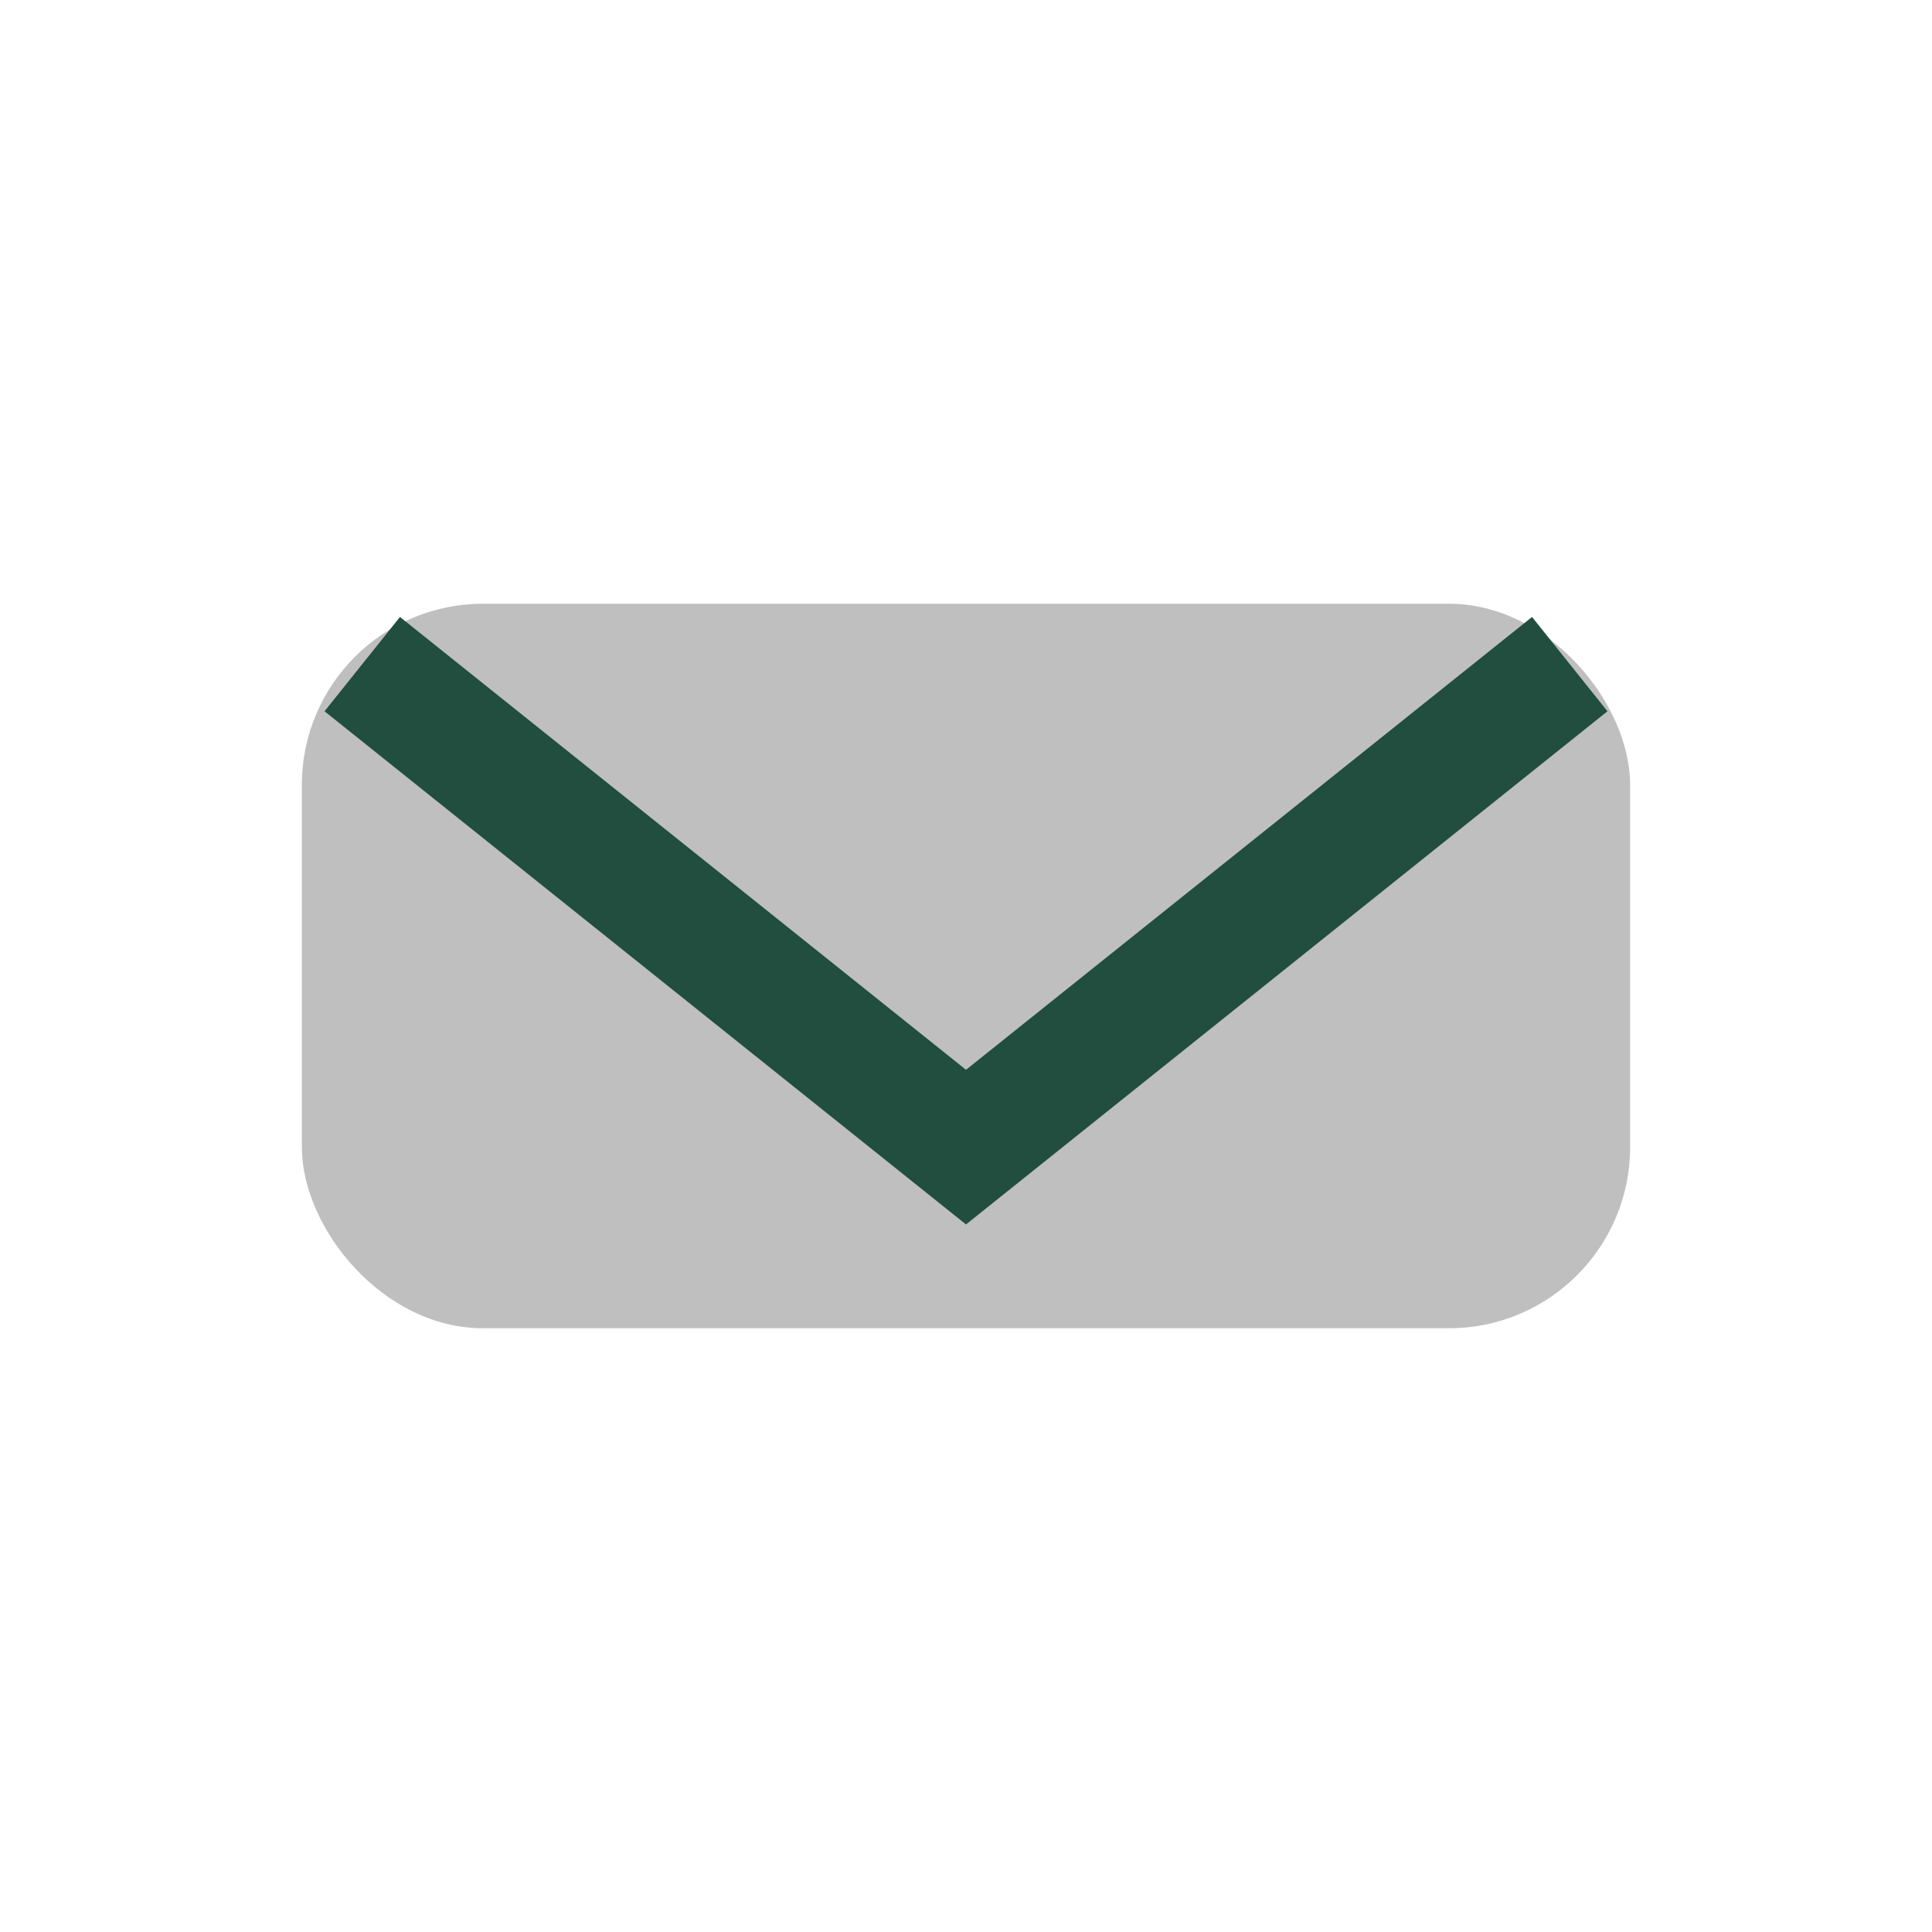 <?xml version="1.0" encoding="UTF-8"?>
<svg xmlns="http://www.w3.org/2000/svg" width="32" height="32" viewBox="0 0 32 32"><rect x="5" y="10" width="22" height="12" rx="3" fill="#BFBFBF"/><path d="M6 11l10 8 10-8" stroke="#214E3E" stroke-width="2" fill="none"/></svg>